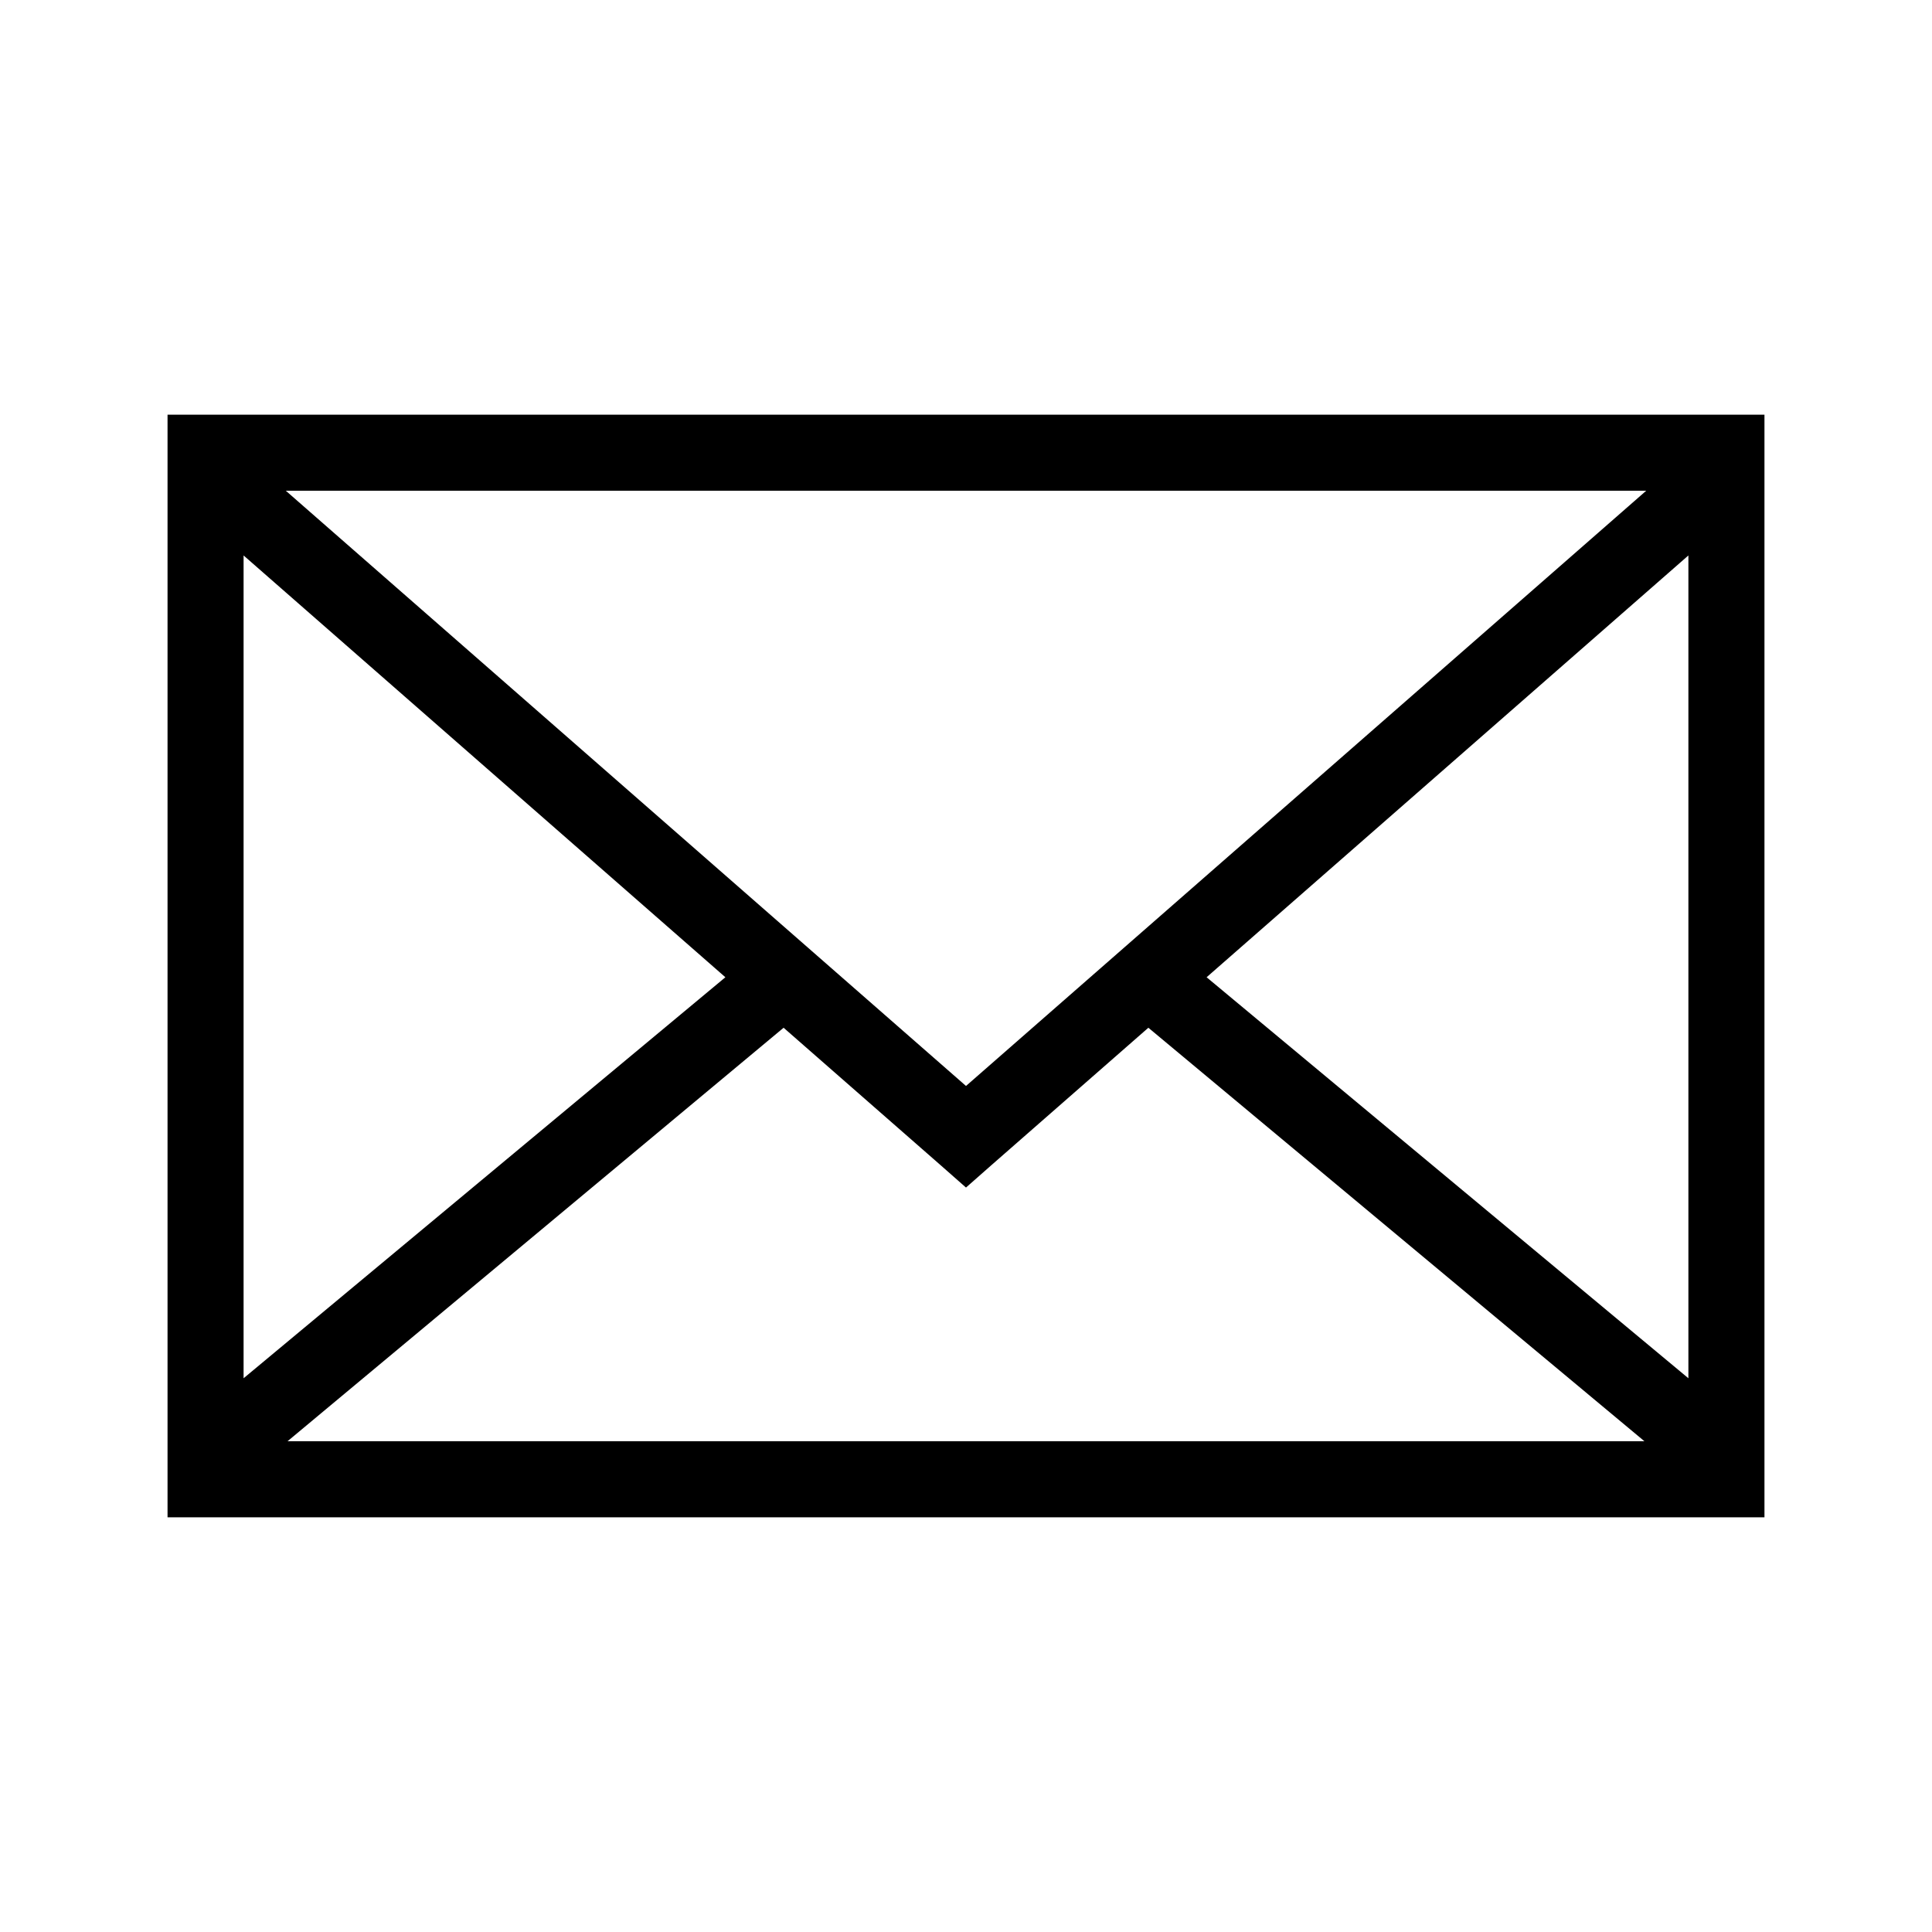 <?xml version="1.0" encoding="UTF-8"?>
<!-- Uploaded to: ICON Repo, www.svgrepo.com, Generator: ICON Repo Mixer Tools -->
<svg fill="#000000" width="800px" height="800px" version="1.1" viewBox="144 144 512 512" xmlns="http://www.w3.org/2000/svg">
 <path d="m188.4 253.89v292.21h423.2v-292.21zm31.332 20.152h360.54l-180.27 157.75zm-11.18 17.16 127.68 111.78-127.68 106.27zm382.89 0v218.05l-127.68-106.27zm-239.78 125.16 41.723 36.527 6.613 5.824 6.609-5.824 41.723-36.527 131.46 109.58h-359.59z"/>
</svg>